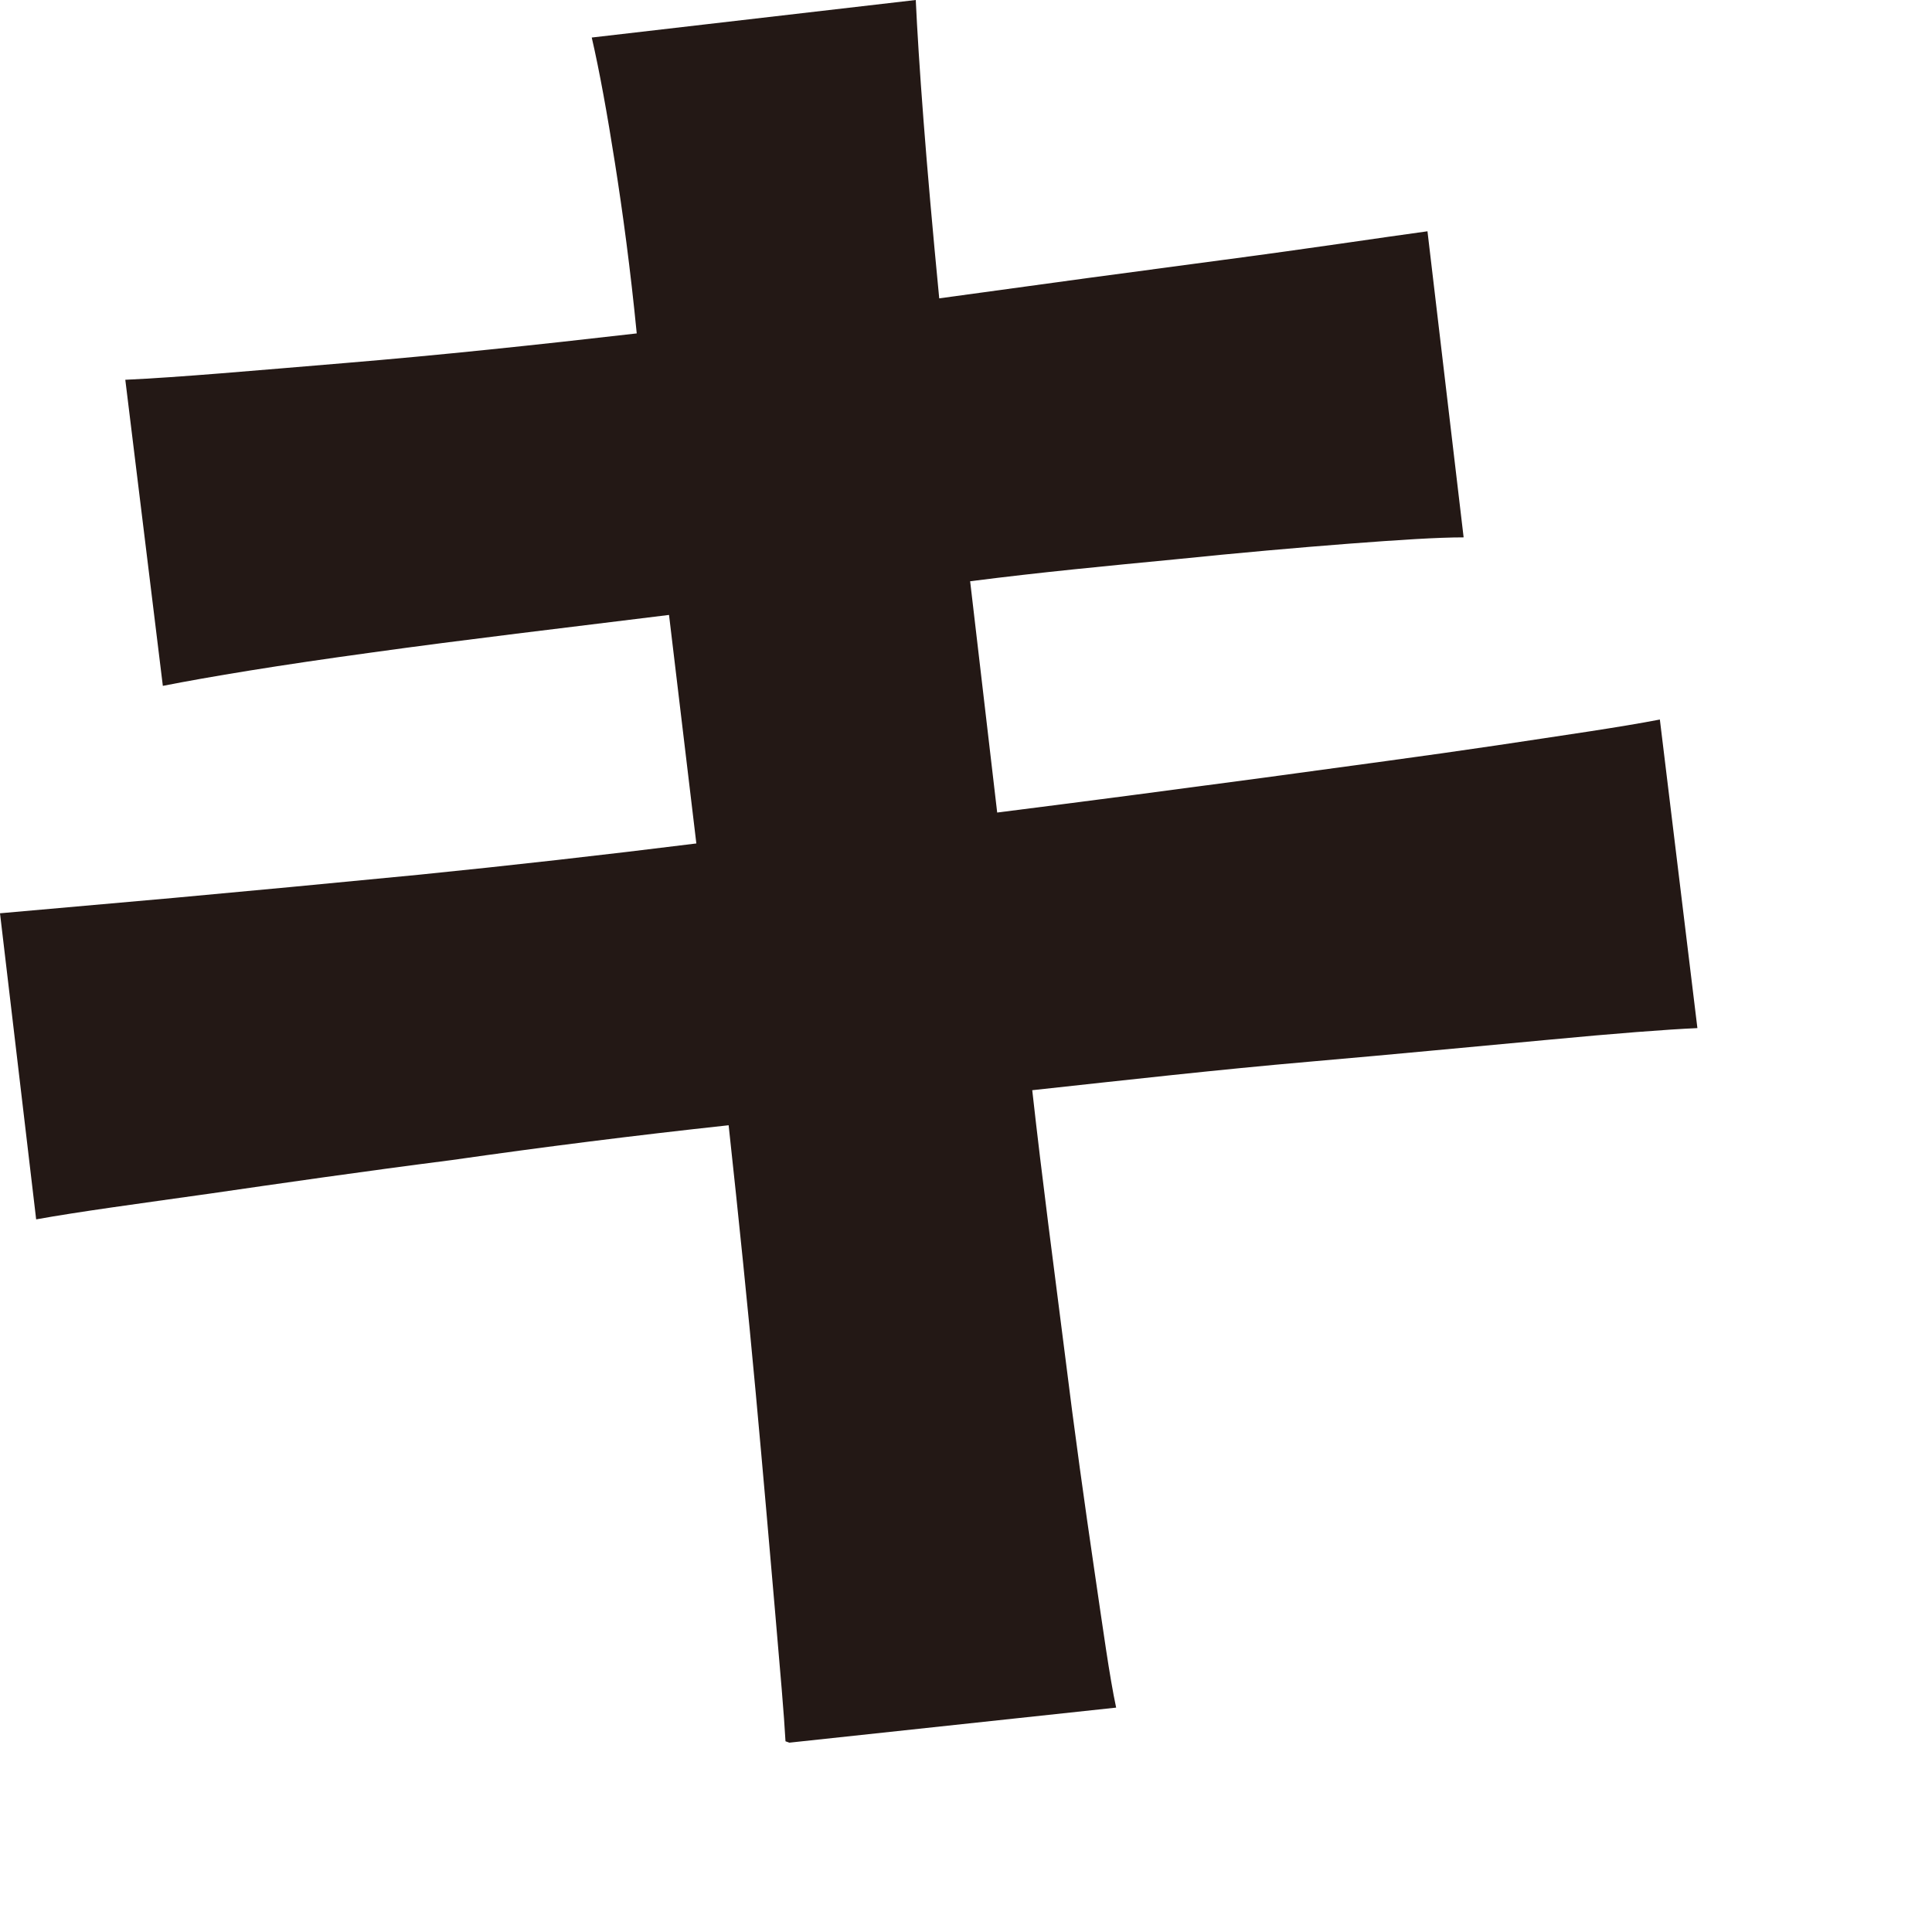 <?xml version="1.0" encoding="utf-8"?>
<svg xmlns="http://www.w3.org/2000/svg" fill="none" height="100%" overflow="visible" preserveAspectRatio="none" style="display: block;" viewBox="0 0 7 7" width="100%">
<path d="M2.846 6.309C2.841 6.215 2.827 6.056 2.808 5.836C2.789 5.616 2.766 5.35 2.738 5.045C2.71 4.741 2.677 4.418 2.64 4.077C2.298 4.114 1.966 4.156 1.638 4.203C1.31 4.245 1.02 4.287 0.758 4.325C0.496 4.362 0.286 4.39 0.131 4.418L0 3.309C0.159 3.295 0.37 3.276 0.632 3.253C0.894 3.229 1.193 3.201 1.521 3.169C1.849 3.136 2.186 3.098 2.523 3.056L2.424 2.228C2.045 2.275 1.685 2.317 1.348 2.364C1.011 2.41 0.758 2.452 0.59 2.485L0.454 1.376C0.651 1.367 0.917 1.343 1.254 1.315C1.591 1.287 1.942 1.25 2.307 1.208C2.284 0.973 2.256 0.768 2.228 0.59C2.2 0.412 2.172 0.257 2.144 0.136L3.318 0C3.323 0.108 3.332 0.253 3.346 0.435C3.36 0.618 3.379 0.833 3.403 1.081C3.772 1.03 4.119 0.983 4.437 0.941C4.755 0.899 5.003 0.861 5.172 0.838L5.303 1.947C5.209 1.947 5.069 1.956 4.886 1.97C4.704 1.984 4.488 2.003 4.254 2.027C4.016 2.05 3.772 2.073 3.515 2.106L3.613 2.944C3.945 2.902 4.264 2.86 4.577 2.818C4.891 2.775 5.172 2.738 5.42 2.701C5.672 2.663 5.869 2.635 6.014 2.607L6.15 3.725C6.038 3.73 5.855 3.744 5.602 3.768C5.35 3.791 5.064 3.819 4.741 3.847C4.418 3.875 4.081 3.913 3.74 3.95C3.777 4.282 3.819 4.596 3.857 4.896C3.894 5.195 3.931 5.457 3.964 5.682C3.997 5.906 4.02 6.075 4.044 6.187L2.86 6.314L2.846 6.309Z" fill="#231815" id="Vector"/>
</svg>